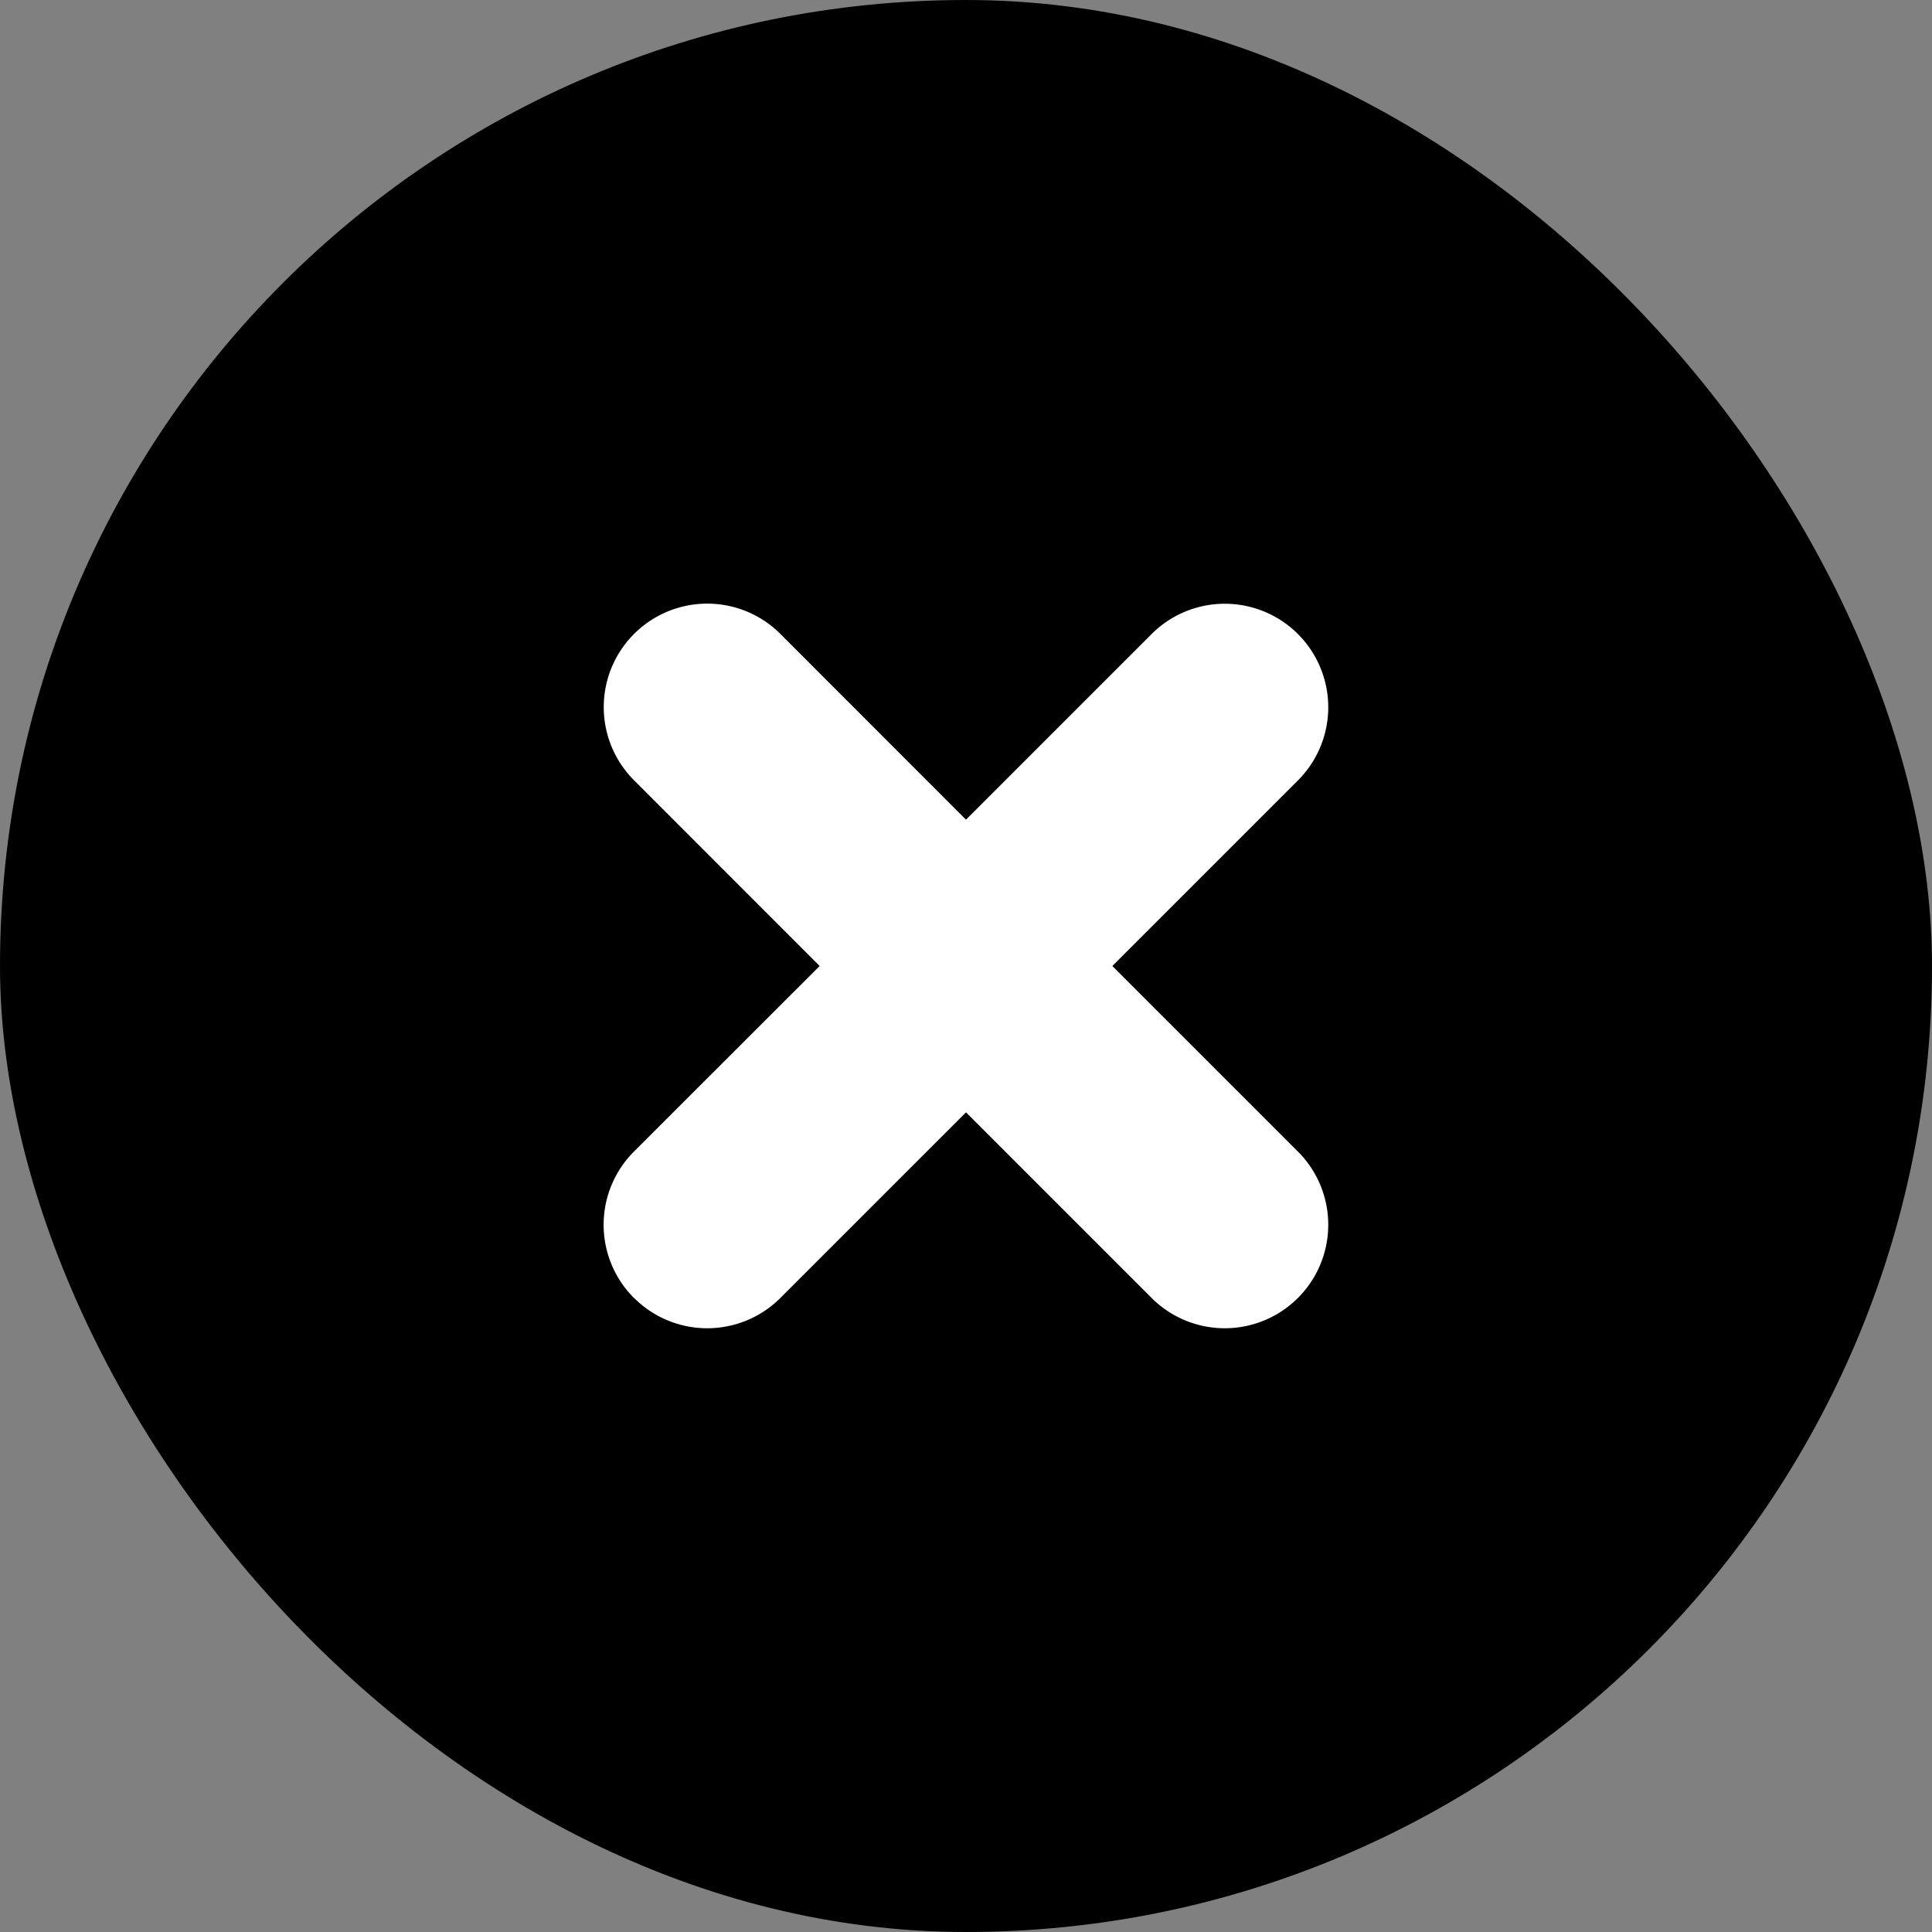 <svg width="16" height="16" viewBox="0 0 16 16" xmlns="http://www.w3.org/2000/svg"><rect x="0" y="0" width="16" height="16" fill="#808080" stroke="none"/><rect width="16" height="16" rx="8" fill="currentColor"/><path fill-rule="evenodd" clip-rule="evenodd" d="M5.251 10.749a.857.857 0 0 0 1.212 0L8 9.212l1.537 1.537a.857.857 0 1 0 1.212-1.212L9.212 8l1.537-1.537a.857.857 0 1 0-1.212-1.212L8 6.788 6.463 5.25a.857.857 0 0 0-1.212 1.212L6.788 8 5.25 9.537a.857.857 0 0 0 0 1.212z" fill="#fff"/></svg>